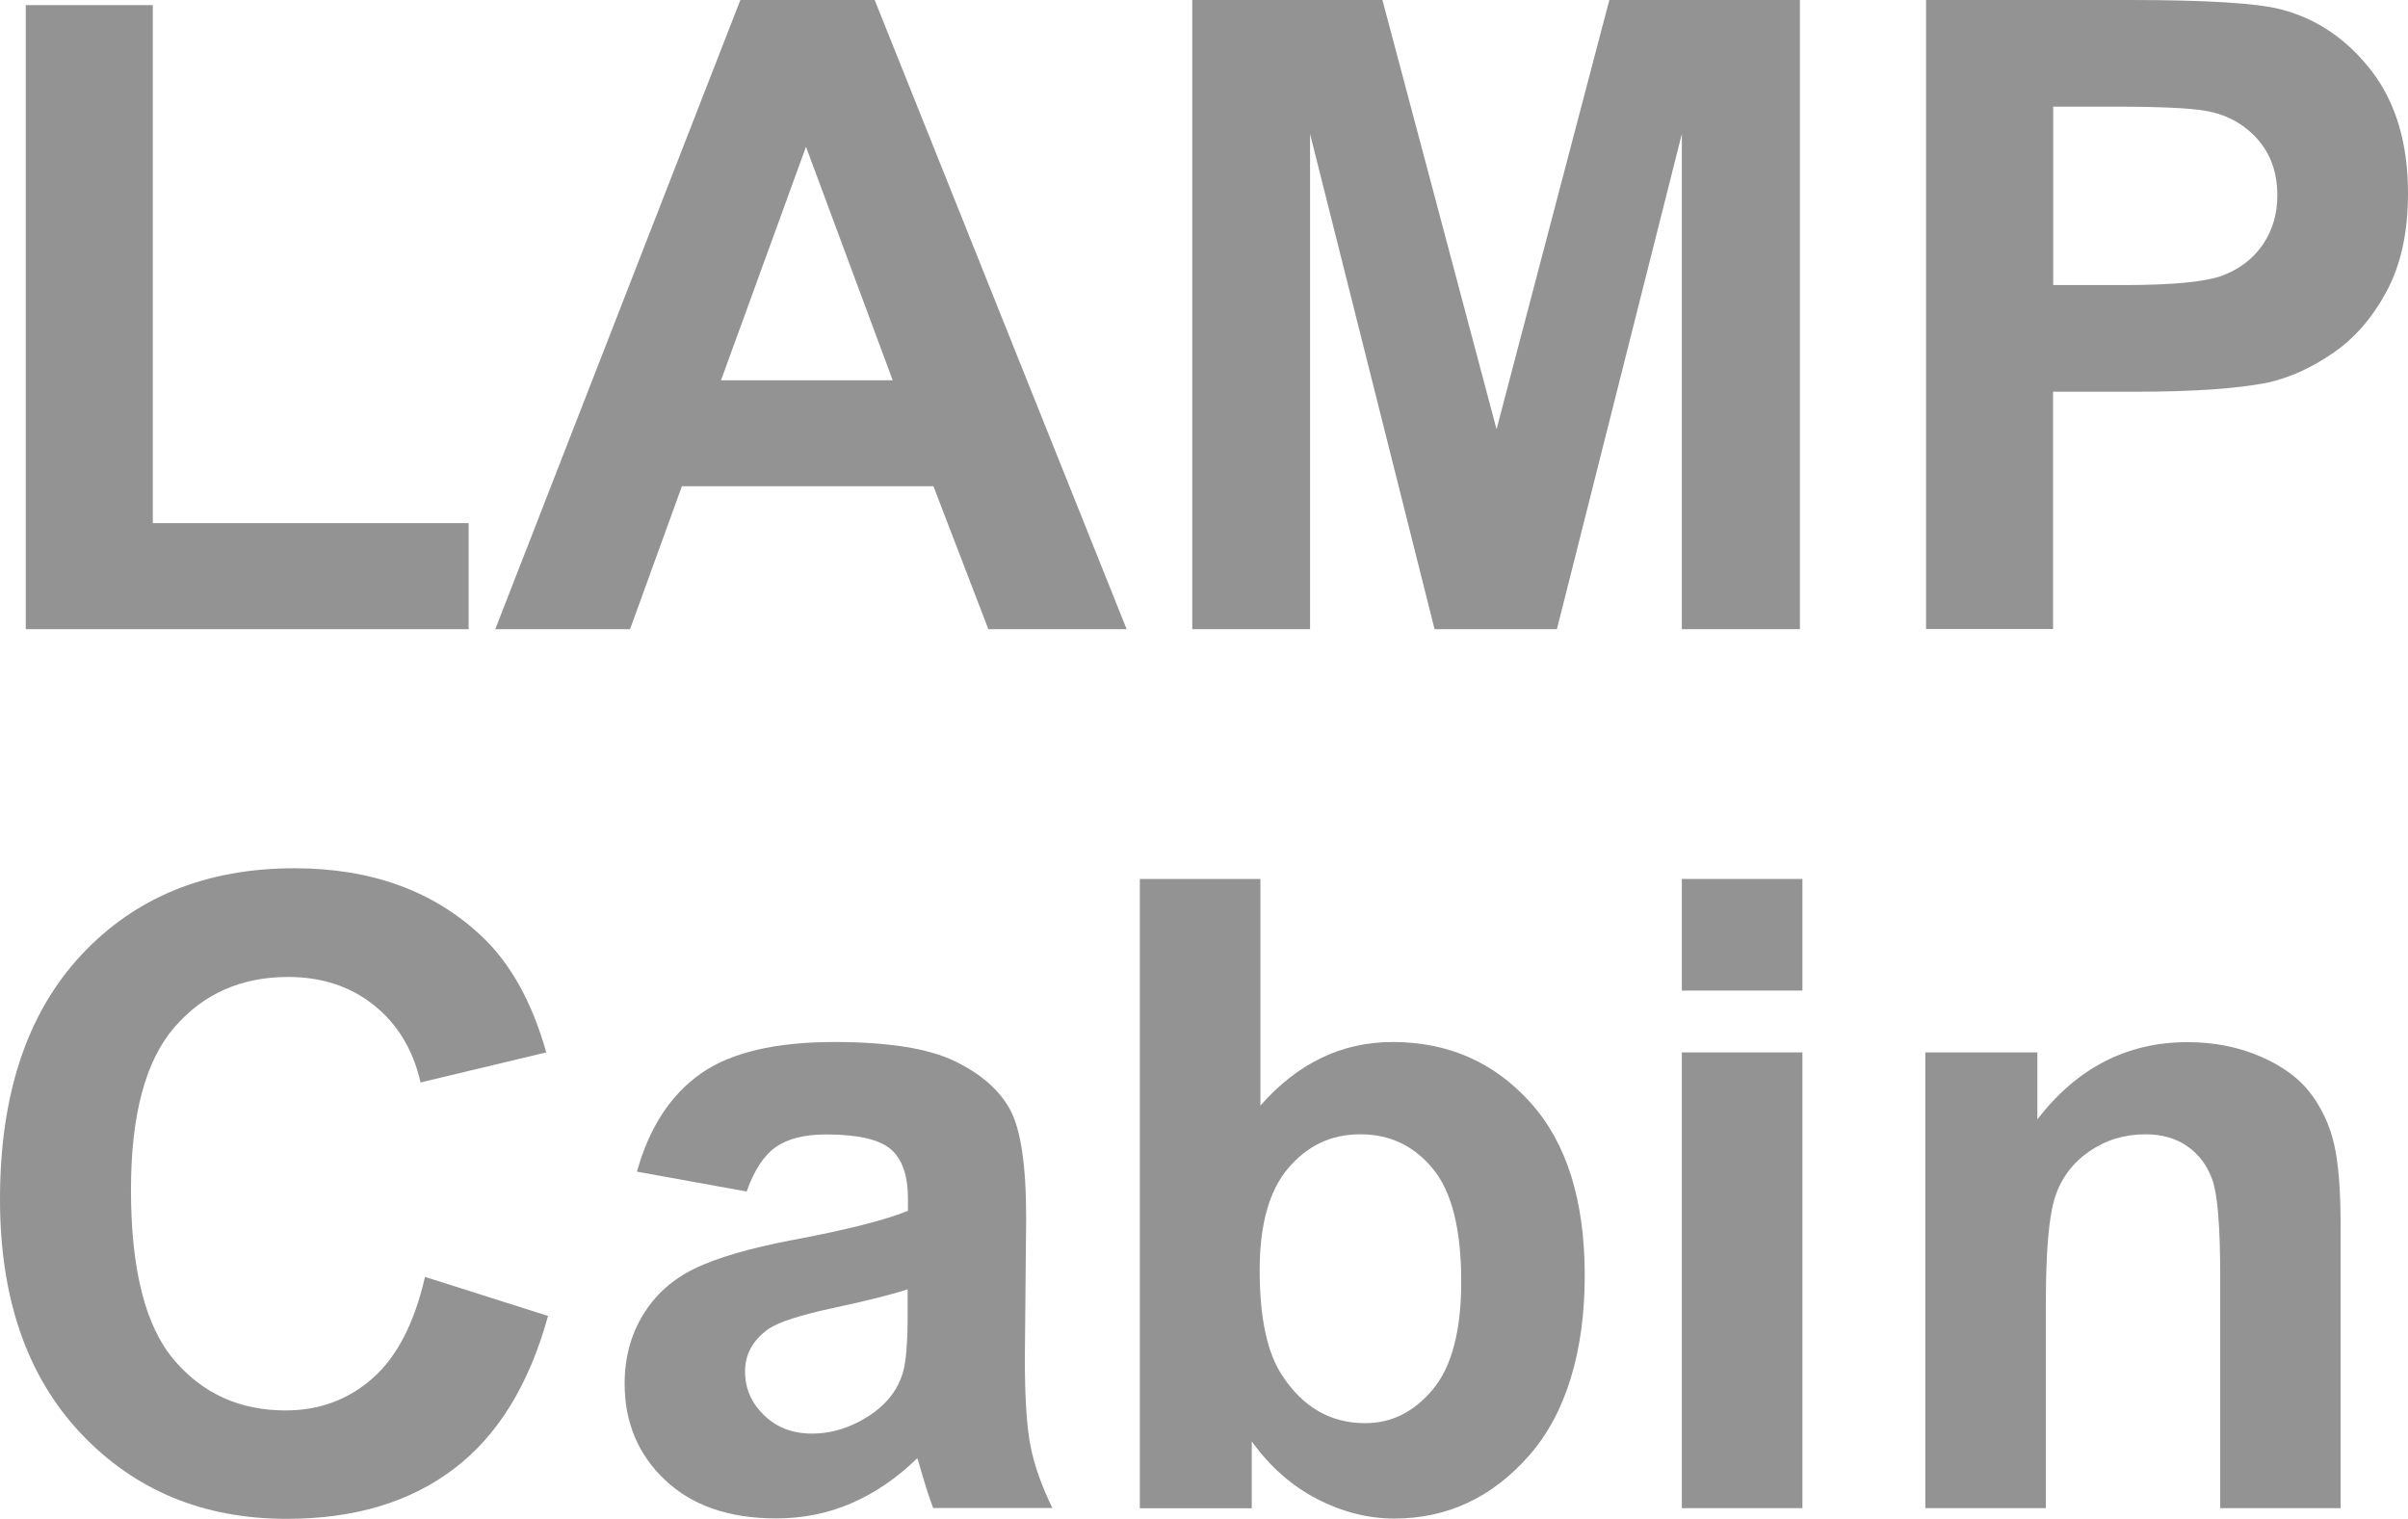 <?xml version="1.0" encoding="UTF-8"?>
<svg id="_レイヤー_2" data-name="レイヤー 2" xmlns="http://www.w3.org/2000/svg" viewBox="0 0 164.38 103.68">
  <defs>
    <style>
      .cls-1 {
        fill: #939393;
      }
    </style>
  </defs>
  <g id="_レイヤー_1-2" data-name="レイヤー 1">
    <g>
      <path class="cls-1" d="M1.76,42.95V.35h8.67v35.36h21.56v7.24H1.76Z"/>
      <path class="cls-1" d="M76.9,42.95h-9.43l-3.75-9.76h-17.17l-3.54,9.76h-9.2L50.54,0h9.17l17.2,42.95ZM60.94,25.96l-5.92-15.94-5.8,15.94h11.72Z"/>
      <path class="cls-1" d="M81.39,42.95V0h12.98l7.79,29.3L109.86,0h13.01v42.95h-8.06V9.14l-8.53,33.81h-8.35l-8.5-33.81v33.81h-8.06Z"/>
      <path class="cls-1" d="M131.48,42.95V0h13.92c5.27,0,8.71.22,10.31.64,2.46.64,4.52,2.05,6.18,4.2,1.66,2.16,2.49,4.95,2.49,8.36,0,2.64-.48,4.85-1.44,6.65-.96,1.8-2.17,3.21-3.65,4.23s-2.97,1.7-4.5,2.04c-2.07.41-5.07.62-8.99.62h-5.65v16.2h-8.67ZM140.16,7.27v12.19h4.75c3.42,0,5.7-.22,6.86-.67,1.15-.45,2.06-1.15,2.71-2.11.65-.96.98-2.07.98-3.34,0-1.56-.46-2.85-1.38-3.87-.92-1.02-2.08-1.65-3.49-1.9-1.04-.19-3.12-.29-6.24-.29h-4.19Z"/>
      <path class="cls-1" d="M29,87.16l8.41,2.67c-1.29,4.69-3.43,8.17-6.43,10.44-3,2.28-6.8,3.41-11.41,3.41-5.7,0-10.39-1.95-14.06-5.84-3.67-3.9-5.51-9.22-5.51-15.98,0-7.15,1.85-12.7,5.54-16.66s8.54-5.93,14.56-5.93c5.25,0,9.52,1.55,12.8,4.66,1.95,1.84,3.42,4.47,4.39,7.91l-8.58,2.05c-.51-2.23-1.57-3.98-3.18-5.27s-3.57-1.93-5.87-1.93c-3.18,0-5.77,1.14-7.75,3.43-1.98,2.29-2.97,5.99-2.97,11.1,0,5.43.98,9.3,2.93,11.6,1.95,2.3,4.49,3.46,7.62,3.46,2.3,0,4.29-.73,5.95-2.2,1.66-1.46,2.85-3.77,3.57-6.91Z"/>
      <path class="cls-1" d="M50.95,81.33l-7.47-1.35c.84-3.01,2.29-5.23,4.34-6.68,2.05-1.45,5.1-2.17,9.14-2.17,3.67,0,6.41.44,8.2,1.3,1.8.87,3.06,1.97,3.79,3.31.73,1.34,1.1,3.79,1.1,7.37l-.09,9.61c0,2.73.13,4.75.4,6.05.26,1.3.76,2.69,1.48,4.17h-8.14c-.21-.55-.48-1.36-.79-2.43-.14-.49-.23-.81-.29-.97-1.41,1.37-2.91,2.39-4.51,3.08s-3.31,1.03-5.13,1.03c-3.2,0-5.73-.87-7.57-2.61-1.85-1.74-2.77-3.94-2.77-6.59,0-1.76.42-3.33,1.26-4.7.84-1.38,2.02-2.43,3.53-3.16,1.51-.73,3.7-1.37,6.55-1.92,3.85-.72,6.51-1.4,8-2.02v-.82c0-1.58-.39-2.71-1.17-3.38s-2.26-1.01-4.42-1.01c-1.46,0-2.61.29-3.43.86-.82.58-1.48,1.59-1.99,3.03ZM61.96,88.01c-1.05.35-2.72.77-5.01,1.26-2.29.49-3.78.97-4.48,1.44-1.07.76-1.61,1.73-1.61,2.9s.43,2.15,1.29,2.99c.86.84,1.95,1.26,3.28,1.26,1.48,0,2.9-.49,4.25-1.46,1-.74,1.65-1.65,1.96-2.72.21-.7.32-2.04.32-4.01v-1.64Z"/>
      <path class="cls-1" d="M77.81,102.95v-42.95h8.23v15.47c2.54-2.89,5.55-4.34,9.02-4.34,3.79,0,6.92,1.37,9.4,4.12,2.48,2.74,3.72,6.68,3.72,11.82s-1.26,9.4-3.79,12.28-5.6,4.31-9.21,4.31c-1.78,0-3.53-.44-5.26-1.33s-3.22-2.2-4.47-3.94v4.57h-7.65ZM85.99,86.72c0,3.22.51,5.61,1.52,7.15,1.43,2.19,3.32,3.28,5.68,3.28,1.82,0,3.36-.78,4.64-2.33,1.28-1.55,1.92-4,1.92-7.34,0-3.55-.64-6.12-1.93-7.69-1.29-1.57-2.94-2.36-4.95-2.36s-3.61.77-4.92,2.3c-1.31,1.53-1.96,3.86-1.96,6.99Z"/>
      <path class="cls-1" d="M114.81,67.62v-7.62h8.23v7.62h-8.23ZM114.81,102.95v-31.11h8.23v31.11h-8.23Z"/>
      <path class="cls-1" d="M159.79,102.95h-8.23v-15.88c0-3.36-.18-5.53-.53-6.52-.35-.99-.92-1.75-1.71-2.3-.79-.55-1.74-.82-2.86-.82-1.43,0-2.71.39-3.84,1.17-1.13.78-1.91,1.82-2.33,3.11s-.63,3.67-.63,7.15v14.09h-8.23v-31.11h7.65v4.57c2.71-3.52,6.13-5.27,10.25-5.27,1.82,0,3.48.33,4.98.98,1.5.65,2.64,1.49,3.41,2.5.77,1.02,1.31,2.17,1.61,3.46s.45,3.13.45,5.54v19.34Z"/>
    </g>
  </g>
</svg>